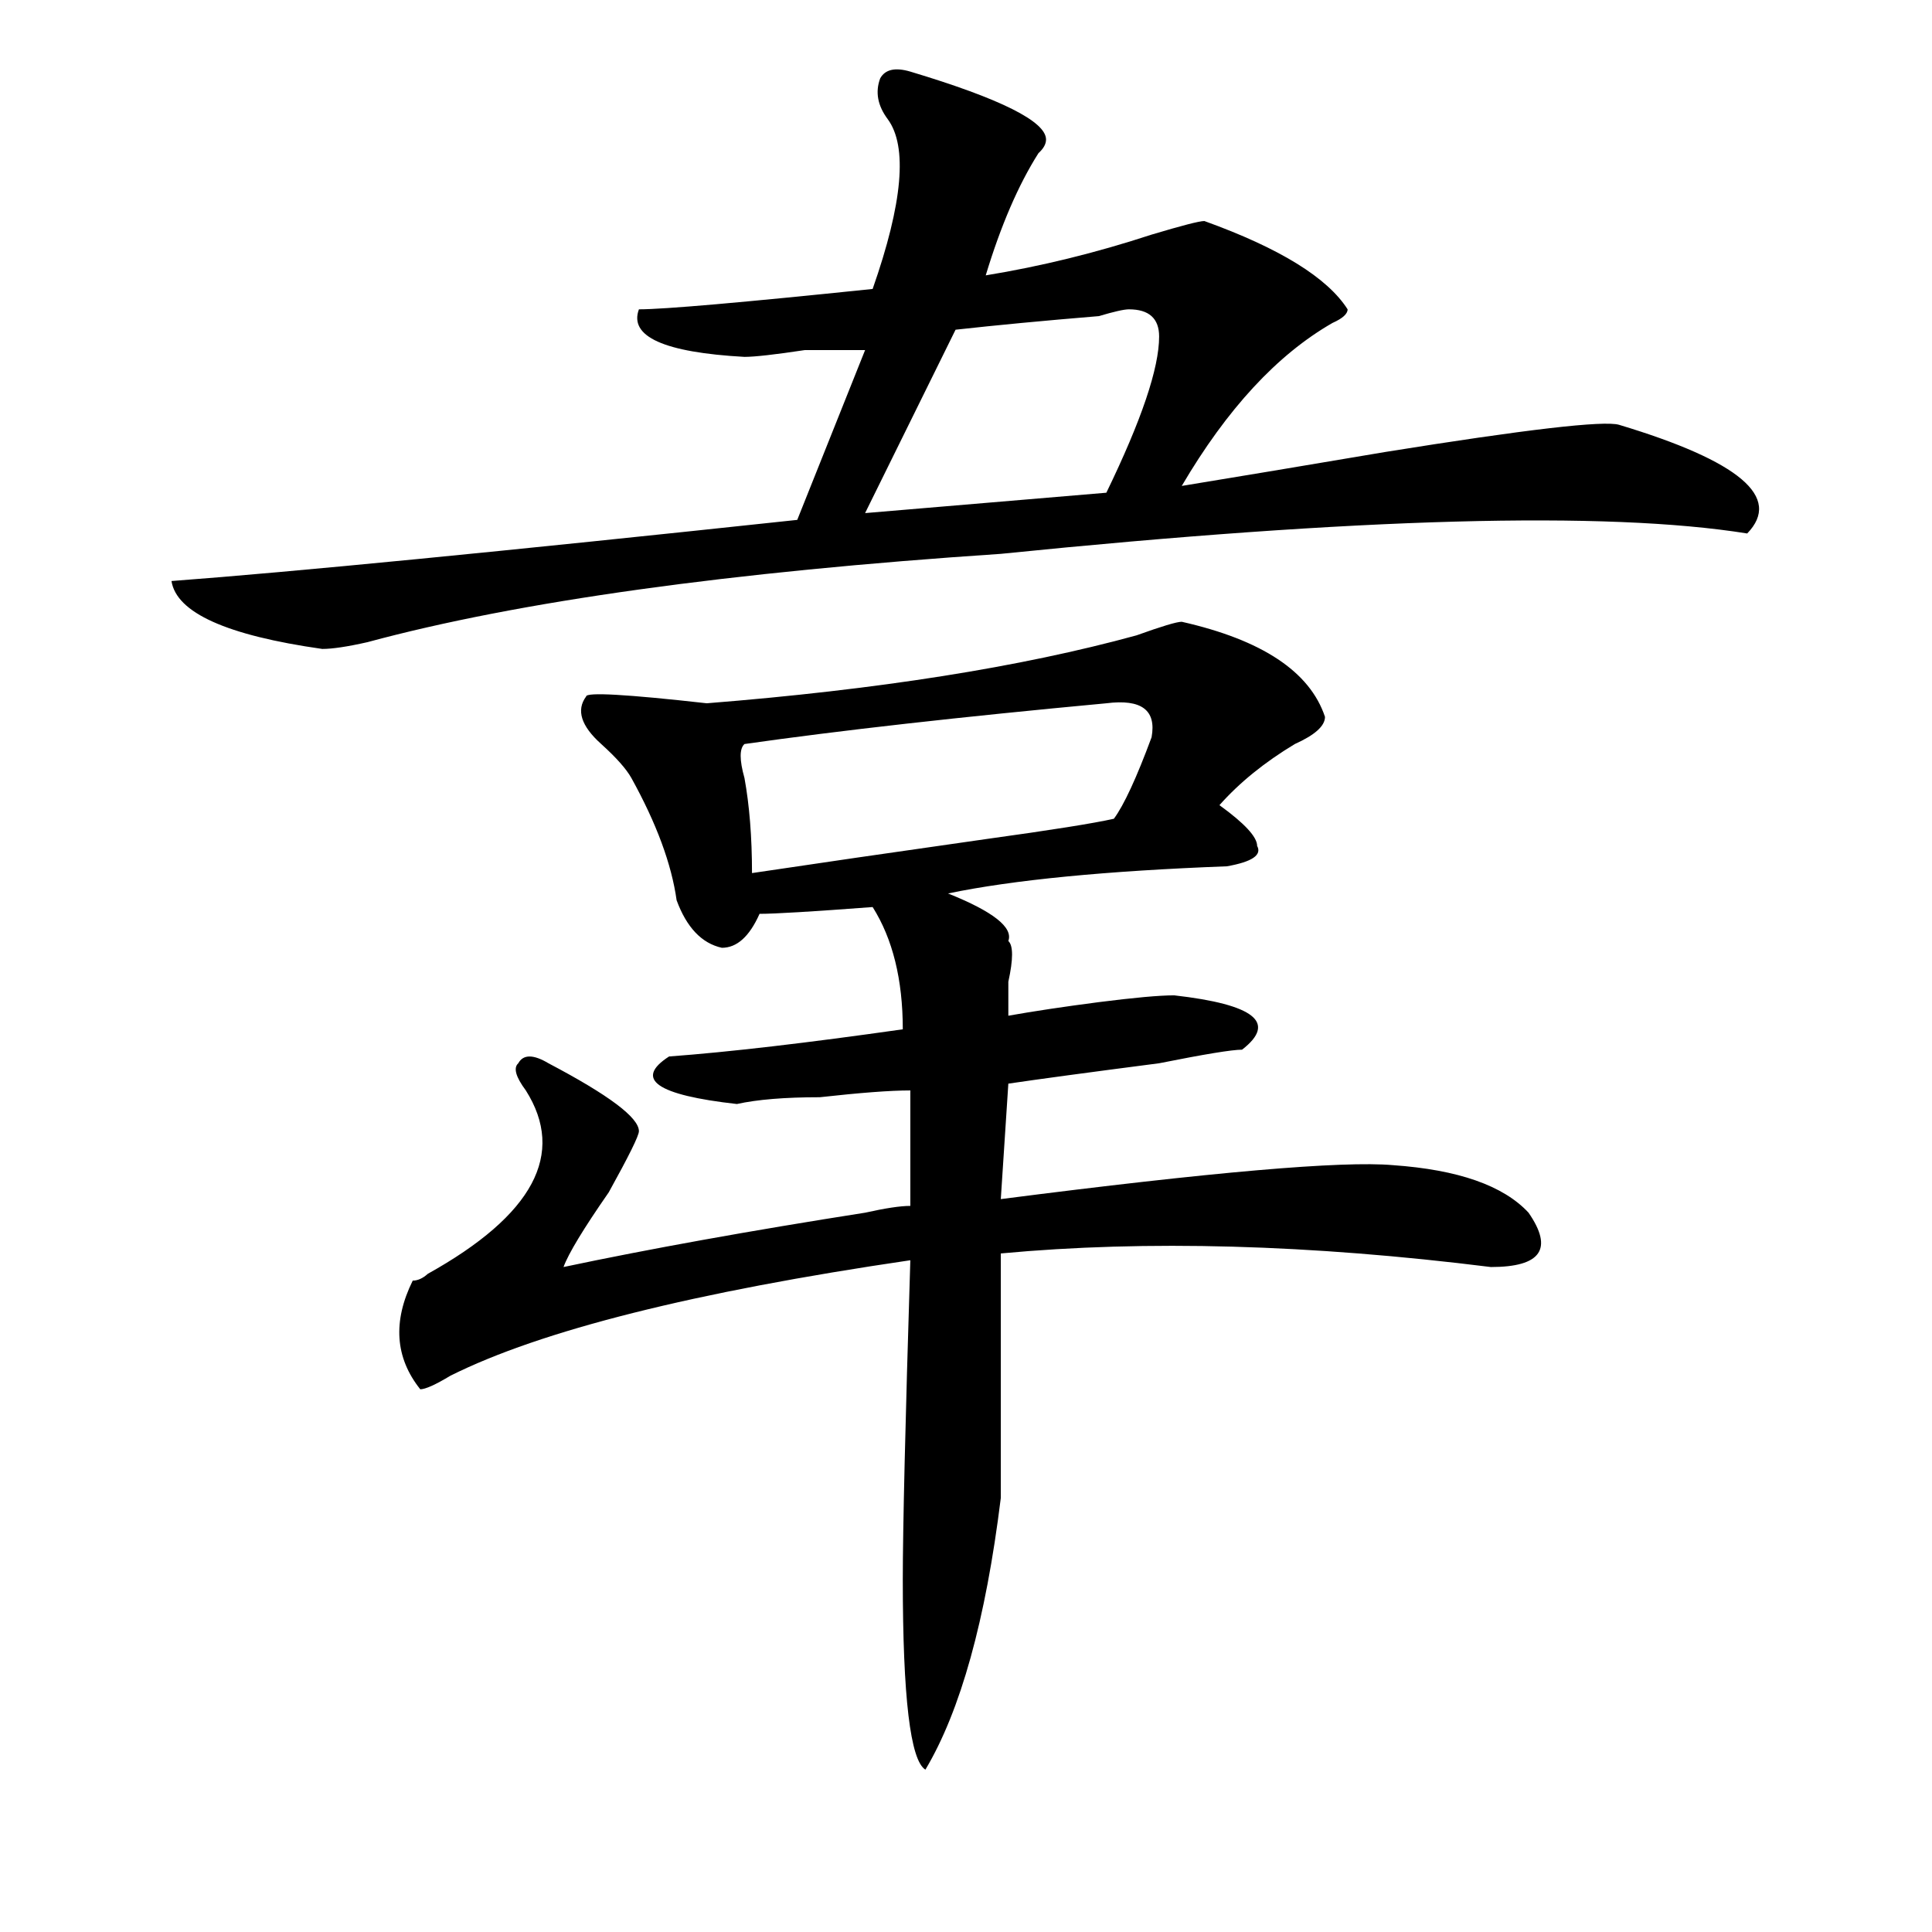<?xml version="1.0" encoding="utf-8"?>
<!-- Generator: Adobe Illustrator 16.0.0, SVG Export Plug-In . SVG Version: 6.00 Build 0)  -->
<!DOCTYPE svg PUBLIC "-//W3C//DTD SVG 1.1//EN" "http://www.w3.org/Graphics/SVG/1.1/DTD/svg11.dtd">
<svg version="1.1" id="图层_1" xmlns="http://www.w3.org/2000/svg" xmlns:xlink="http://www.w3.org/1999/xlink" x="0px" y="0px"
	 width="1000px" height="1000px" viewBox="0 0 1000 1000" enable-background="new 0 0 1000 1000" xml:space="preserve">
<path d="M471.184,37.063c46.828,14.063,70.242,25.818,70.242,35.156c0,2.362-1.341,4.725-3.902,7.031
	c-10.426,16.425-19.512,37.519-27.316,63.281c28.598-4.669,57.194-11.7,85.852-21.094c15.609-4.669,24.695-7.031,27.316-7.031
	c39.023,14.063,63.719,29.334,74.145,45.703c0,2.362-2.621,4.725-7.805,7.031c-28.657,16.425-54.633,44.55-78.047,84.375
	c28.598-4.669,63.719-10.547,105.363-17.578c72.804-11.7,113.168-16.369,120.973-14.063c62.438,18.787,84.511,37.519,66.34,56.25
	c-72.863-11.7-201.641-8.185-386.332,10.547c-140.484,9.394-249.75,24.609-327.796,45.703c-10.426,2.362-18.231,3.516-23.414,3.516
	c-49.45-7.031-75.486-18.731-78.047-35.156c62.438-4.669,170.362-15.216,323.894-31.641l35.121-87.891c-5.243,0-15.609,0-31.219,0
	c-15.609,2.362-26.035,3.516-31.219,3.516c-41.645-2.307-59.876-10.547-54.633-24.609c12.988,0,53.292-3.516,120.973-10.547
	c15.609-44.494,18.171-73.828,7.805-87.891c-5.243-7.031-6.523-14.063-3.902-21.094C458.136,35.909,463.379,34.756,471.184,37.063z
	 M611.668,321.828c41.585,9.394,66.34,25.818,74.145,49.219c0,4.725-5.243,9.394-15.609,14.063
	c-15.609,9.394-28.657,19.94-39.023,31.641c12.988,9.394,19.512,16.425,19.512,21.094c2.562,4.725-2.621,8.24-15.609,10.547
	c-62.438,2.362-110.606,7.031-144.387,14.063c23.414,9.394,33.78,17.578,31.219,24.609c2.562,2.362,2.562,9.394,0,21.094
	c0,7.031,0,12.909,0,17.578c12.988-2.307,28.598-4.669,46.828-7.031c18.171-2.307,31.219-3.516,39.023-3.516
	c41.585,4.725,53.292,14.063,35.121,28.125c-5.243,0-19.512,2.362-42.926,7.031c-36.462,4.725-62.438,8.24-78.047,10.547
	l-3.902,59.766c109.266-14.063,176.887-19.885,202.922-17.578c33.78,2.362,57.194,10.547,70.242,24.609
	c12.988,18.787,6.464,28.125-19.512,28.125c-93.656-11.7-178.227-14.063-253.652-7.031c0,23.456,0,65.644,0,126.563
	c-7.805,63.281-20.853,110.138-39.023,140.625c-7.805-4.725-11.707-37.519-11.707-98.438c0-25.763,1.281-80.859,3.902-165.234
	c-111.887,16.425-191.215,36.365-238.042,59.766c-7.805,4.725-13.048,7.031-15.609,7.031c-13.048-16.369-14.329-35.156-3.902-56.25
	c2.561,0,5.183-1.153,7.805-3.516c54.632-30.432,71.523-62.072,50.73-94.922c-5.243-7.031-6.523-11.7-3.902-14.063
	c2.562-4.669,7.805-4.669,15.609,0c31.219,16.425,46.828,28.125,46.828,35.156c0,2.362-5.243,12.909-15.609,31.641
	c-13.048,18.787-20.853,31.641-23.414,38.672c44.207-9.338,96.218-18.731,156.094-28.125c10.366-2.307,18.171-3.516,23.414-3.516
	v-59.766c-10.426,0-26.035,1.209-46.828,3.516c-18.23,0-32.56,1.209-42.926,3.516c-41.645-4.669-53.352-12.854-35.121-24.609
	c31.219-2.307,71.523-7.031,120.973-14.063c0-25.763-5.243-46.856-15.609-63.281c-31.219,2.362-50.73,3.516-58.535,3.516
	c-5.243,11.756-11.707,17.578-19.512,17.578c-10.426-2.307-18.23-10.547-23.414-24.609c-2.621-18.731-10.426-39.825-23.414-63.281
	c-2.621-4.669-7.805-10.547-15.609-17.578c-10.426-9.338-13.048-17.578-7.805-24.609c0-2.307,20.793-1.153,62.438,3.516
	c88.413-7.031,162.558-18.731,222.434-35.156C601.242,324.19,609.047,321.828,611.668,321.828z M596.059,381.594
	c2.562-14.063-5.243-19.885-23.414-17.578c-75.485,7.031-137.923,14.063-187.313,21.094c-2.621,2.362-2.621,8.24,0,17.578
	c2.562,14.063,3.902,30.487,3.902,49.219c31.219-4.669,71.523-10.547,120.973-17.578c33.78-4.669,55.914-8.185,66.34-10.547
	C581.73,416.75,588.254,402.688,596.059,381.594z M599.961,174.172c0-9.338-5.243-14.063-15.609-14.063
	c-2.621,0-7.805,1.209-15.609,3.516c-28.657,2.362-53.352,4.725-74.145,7.031l-46.828,94.922l124.875-10.547
	C590.815,217.568,599.961,190.597,599.961,174.172z"/>
</svg>
